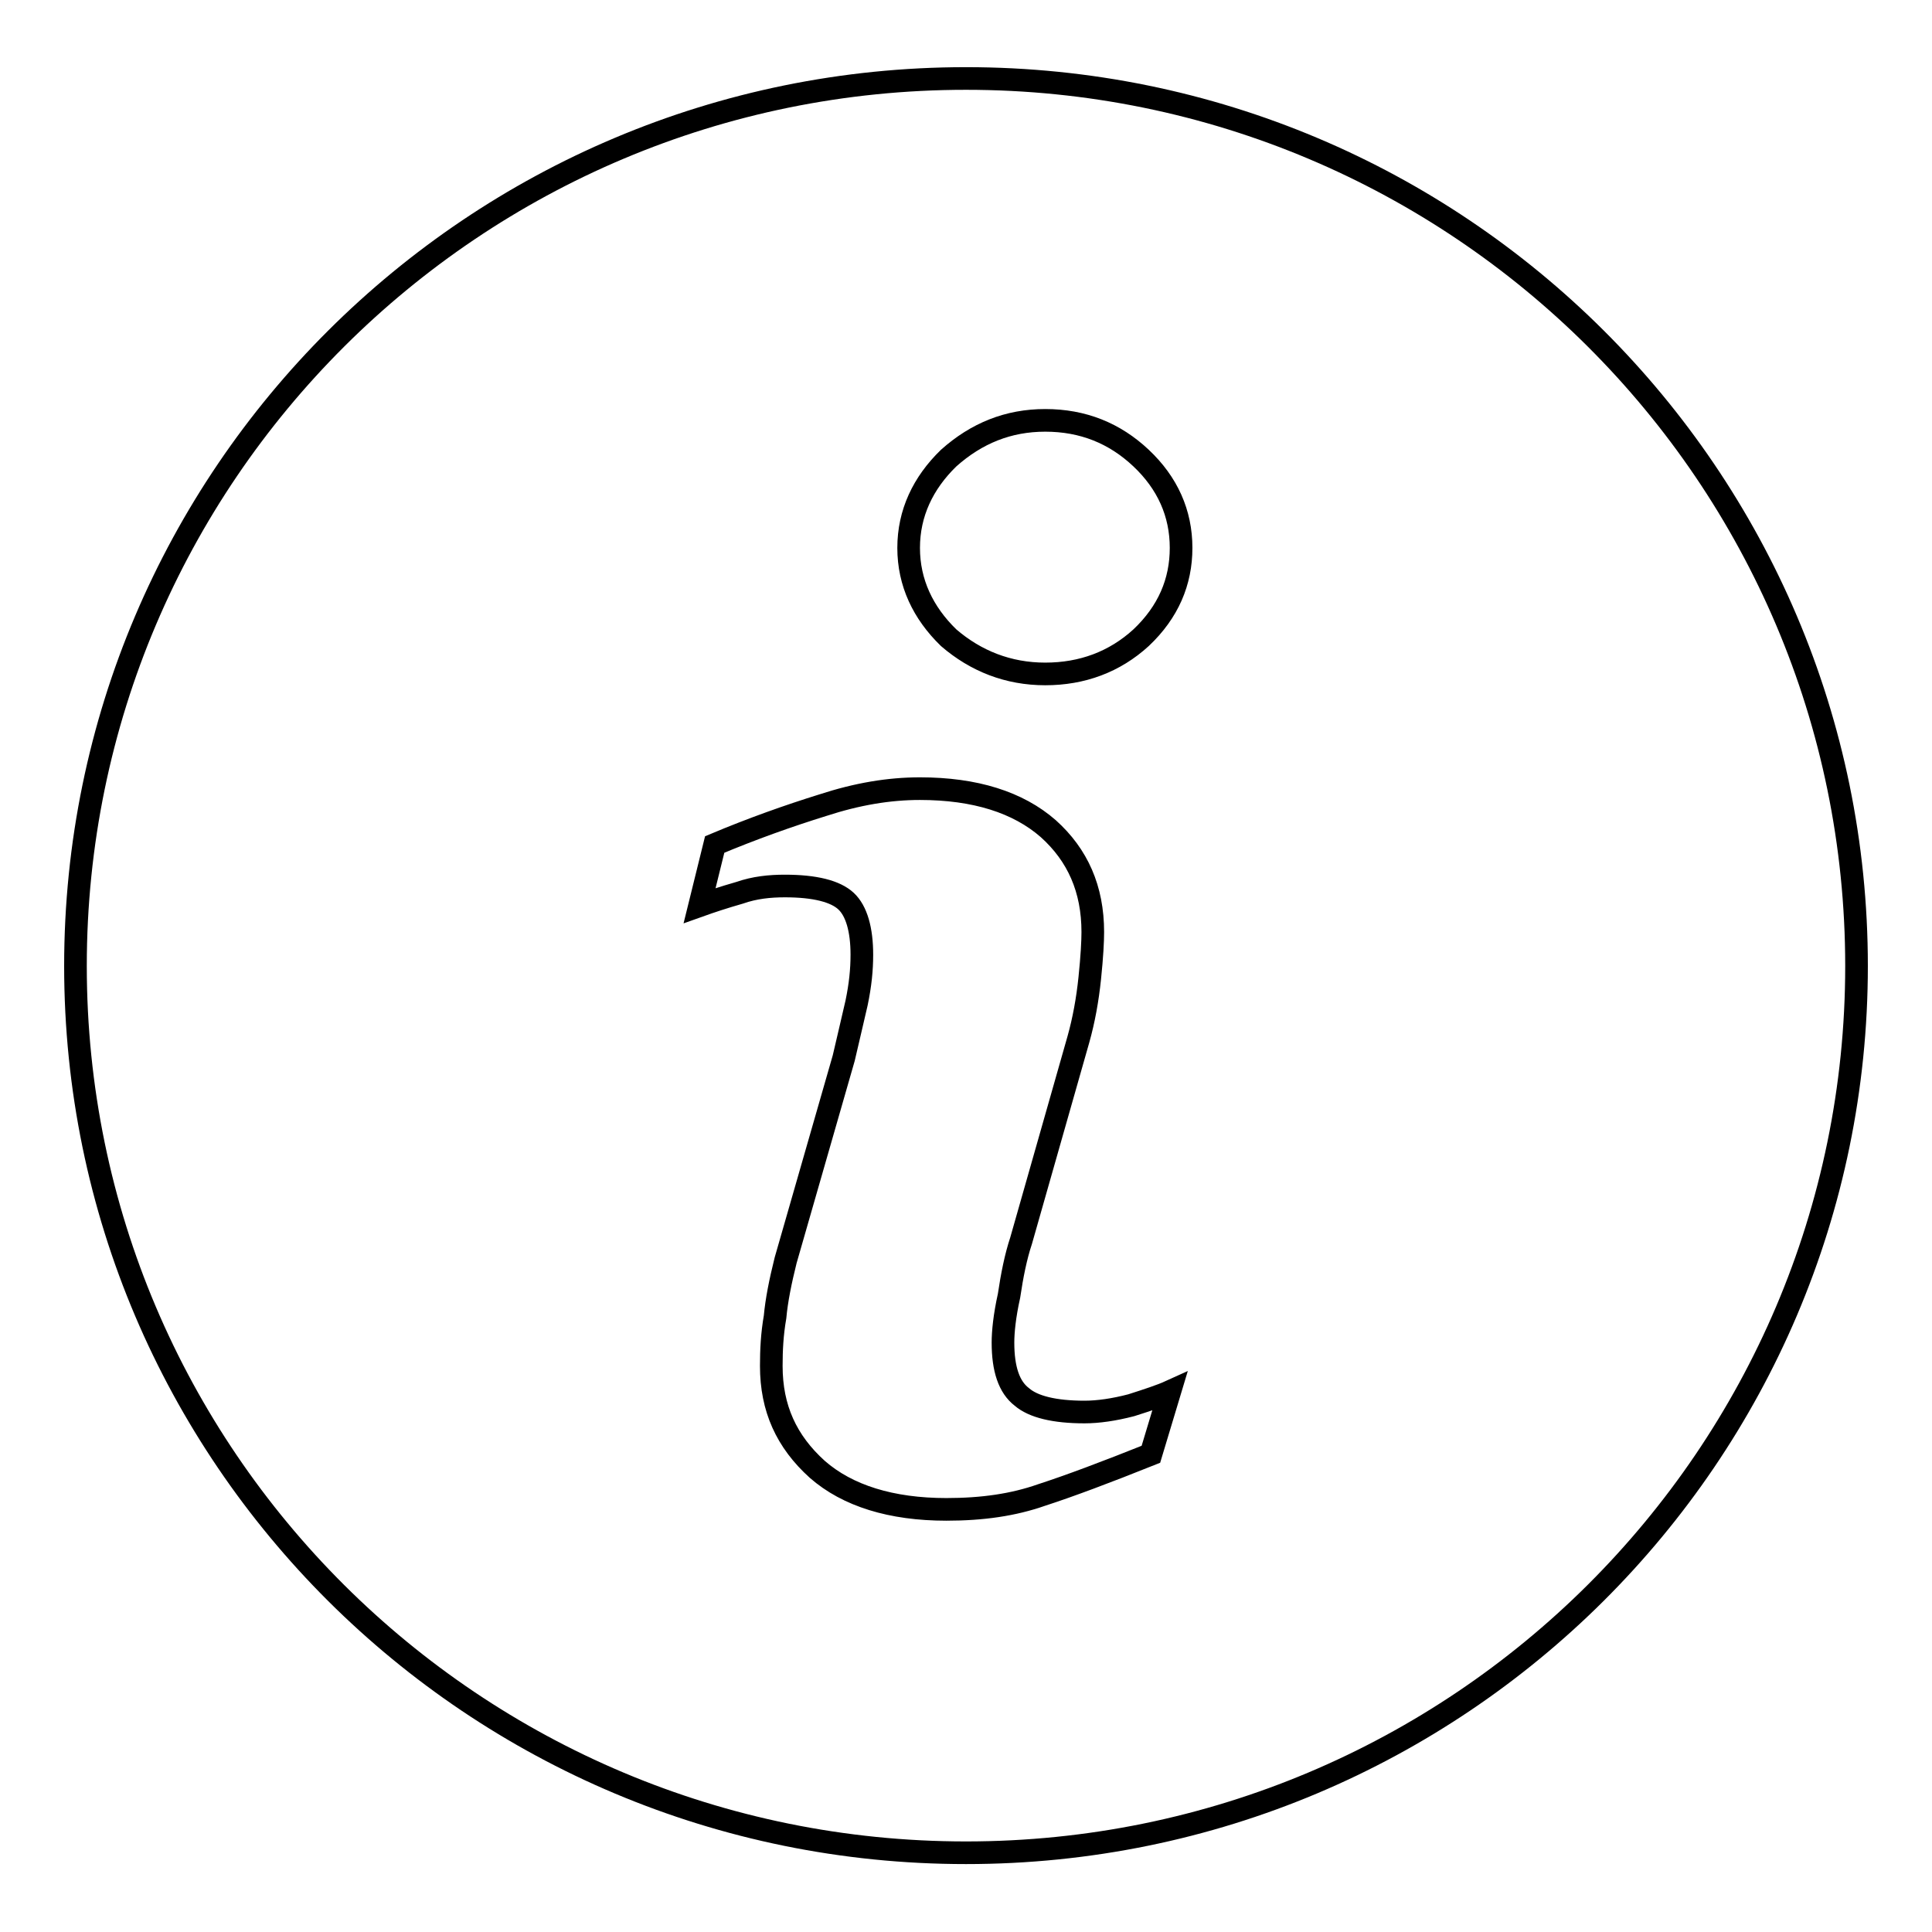 <?xml version="1.0" encoding="utf-8"?>
<!-- Svg Vector Icons : http://www.onlinewebfonts.com/icon -->
<!DOCTYPE svg PUBLIC "-//W3C//DTD SVG 1.1//EN" "http://www.w3.org/Graphics/SVG/1.1/DTD/svg11.dtd">
<svg version="1.1" xmlns="http://www.w3.org/2000/svg" xmlns:xlink="http://www.w3.org/1999/xlink" x="0px" y="0px" viewBox="0 0 256 256" enable-background="new 0 0 256 256" xml:space="preserve">
<g><g><path stroke-width="3" fill-opacity="0" stroke="#000000"  d="M151.2,84.5c-3.5,3.2-7.8,4.8-12.7,4.8c-4.9,0-9.2-1.7-12.8-4.8c-3.4-3.3-5.3-7.3-5.3-11.9c0-4.6,1.9-8.6,5.3-11.9c3.7-3.3,7.9-5,12.8-5c5,0,9.2,1.7,12.7,5c3.5,3.3,5.3,7.3,5.3,11.9C156.5,77.1,154.8,81.1,151.2,84.5z M152.5,192.7c-6,2.4-10.8,4.2-14.5,5.4c-3.7,1.3-7.8,1.9-12.6,1.9c-7.3,0-13.1-1.8-17.1-5.3c-4.1-3.7-6.1-8.1-6.1-13.7c0-2.1,0.1-4.2,0.5-6.5c0.2-2.2,0.7-4.7,1.4-7.5l7.7-26.8c0.6-2.6,1.2-5.1,1.7-7.3c0.5-2.4,0.7-4.4,0.7-6.4c0-3.3-0.7-5.8-2.1-7.1s-4.1-2-8.1-2c-2,0-4,0.2-6,0.9c-2.1,0.6-3.9,1.2-5.3,1.7l2-8.1c5-2.1,9.8-3.8,14.3-5.2c4.6-1.5,8.8-2.2,12.9-2.2c7.3,0,13,1.8,17,5.3c3.9,3.5,5.9,8,5.9,13.7c0,1.2-0.1,3.2-0.4,6.1c-0.3,2.9-0.8,5.6-1.5,8.1l-7.6,26.7c-0.7,2.1-1.2,4.6-1.6,7.3c-0.6,2.7-0.8,4.8-0.8,6.2c0,3.5,0.8,5.9,2.5,7.2c1.5,1.3,4.3,2,8.3,2c1.8,0,3.9-0.3,6.2-0.9c2.2-0.7,4-1.3,5.1-1.8L152.5,192.7z M128,10.4C62.8,10.4,10,63.1,10,128c0,64.9,52.8,117.5,118,117.5c65.2,0,118-52.7,118-117.5C246,63.1,193.2,10.4,128,10.4z"/></g></g>
</svg>